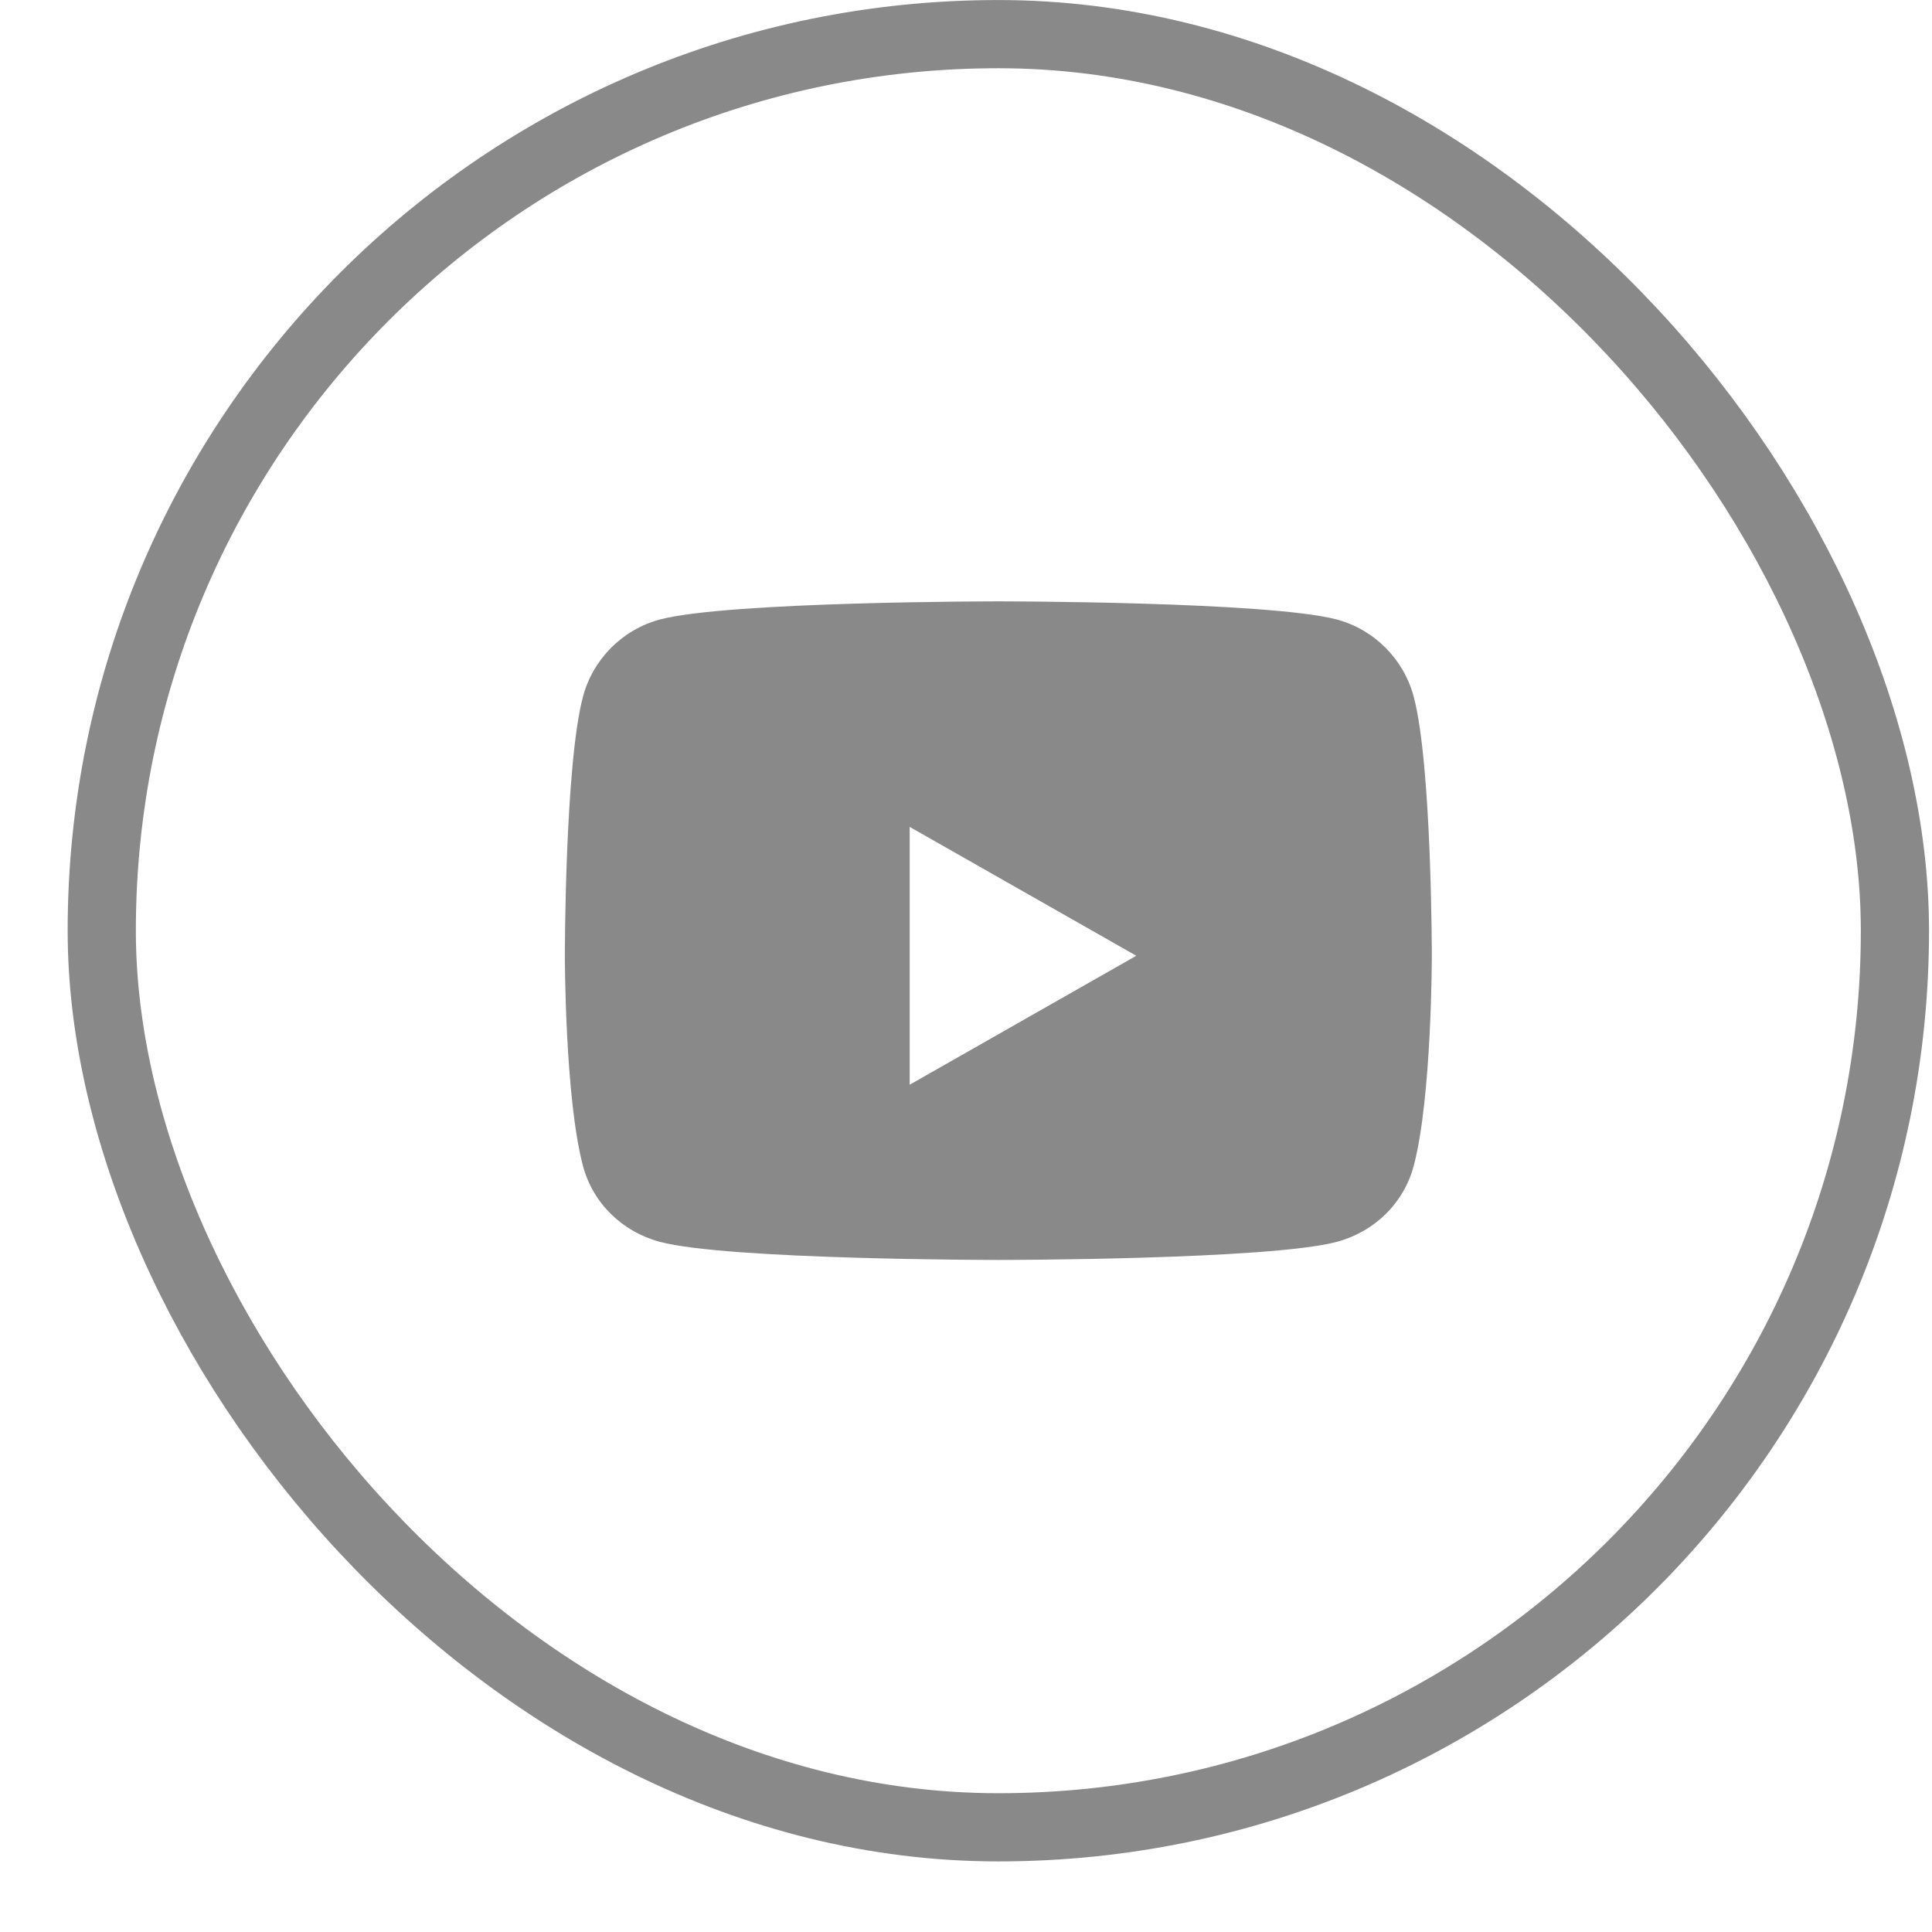 <svg width="27" height="27" viewBox="0 0 27 27" fill="none" xmlns="http://www.w3.org/2000/svg">
<rect x="1.422" y="0.477" width="25.06" height="25.06" rx="12.53" stroke="#898989" stroke-width="0.953"/>
<path d="M19.757 9.737C19.618 9.213 19.207 8.799 18.686 8.659C17.741 8.404 13.952 8.404 13.952 8.404C13.952 8.404 10.163 8.404 9.218 8.659C8.697 8.799 8.286 9.213 8.147 9.737C7.894 10.688 7.894 13.357 7.894 13.357C7.894 13.357 7.894 15.341 8.147 16.293C8.286 16.817 8.697 17.213 9.218 17.354C10.163 17.608 13.952 17.608 13.952 17.608C13.952 17.608 17.741 17.608 18.686 17.354C19.207 17.213 19.618 16.817 19.757 16.293C20.01 15.341 20.01 13.357 20.01 13.357C20.01 13.357 20.01 10.688 19.757 9.737ZM12.713 15.159V11.556L15.88 13.357L12.713 15.159Z" fill="#898989"/>
</svg>
